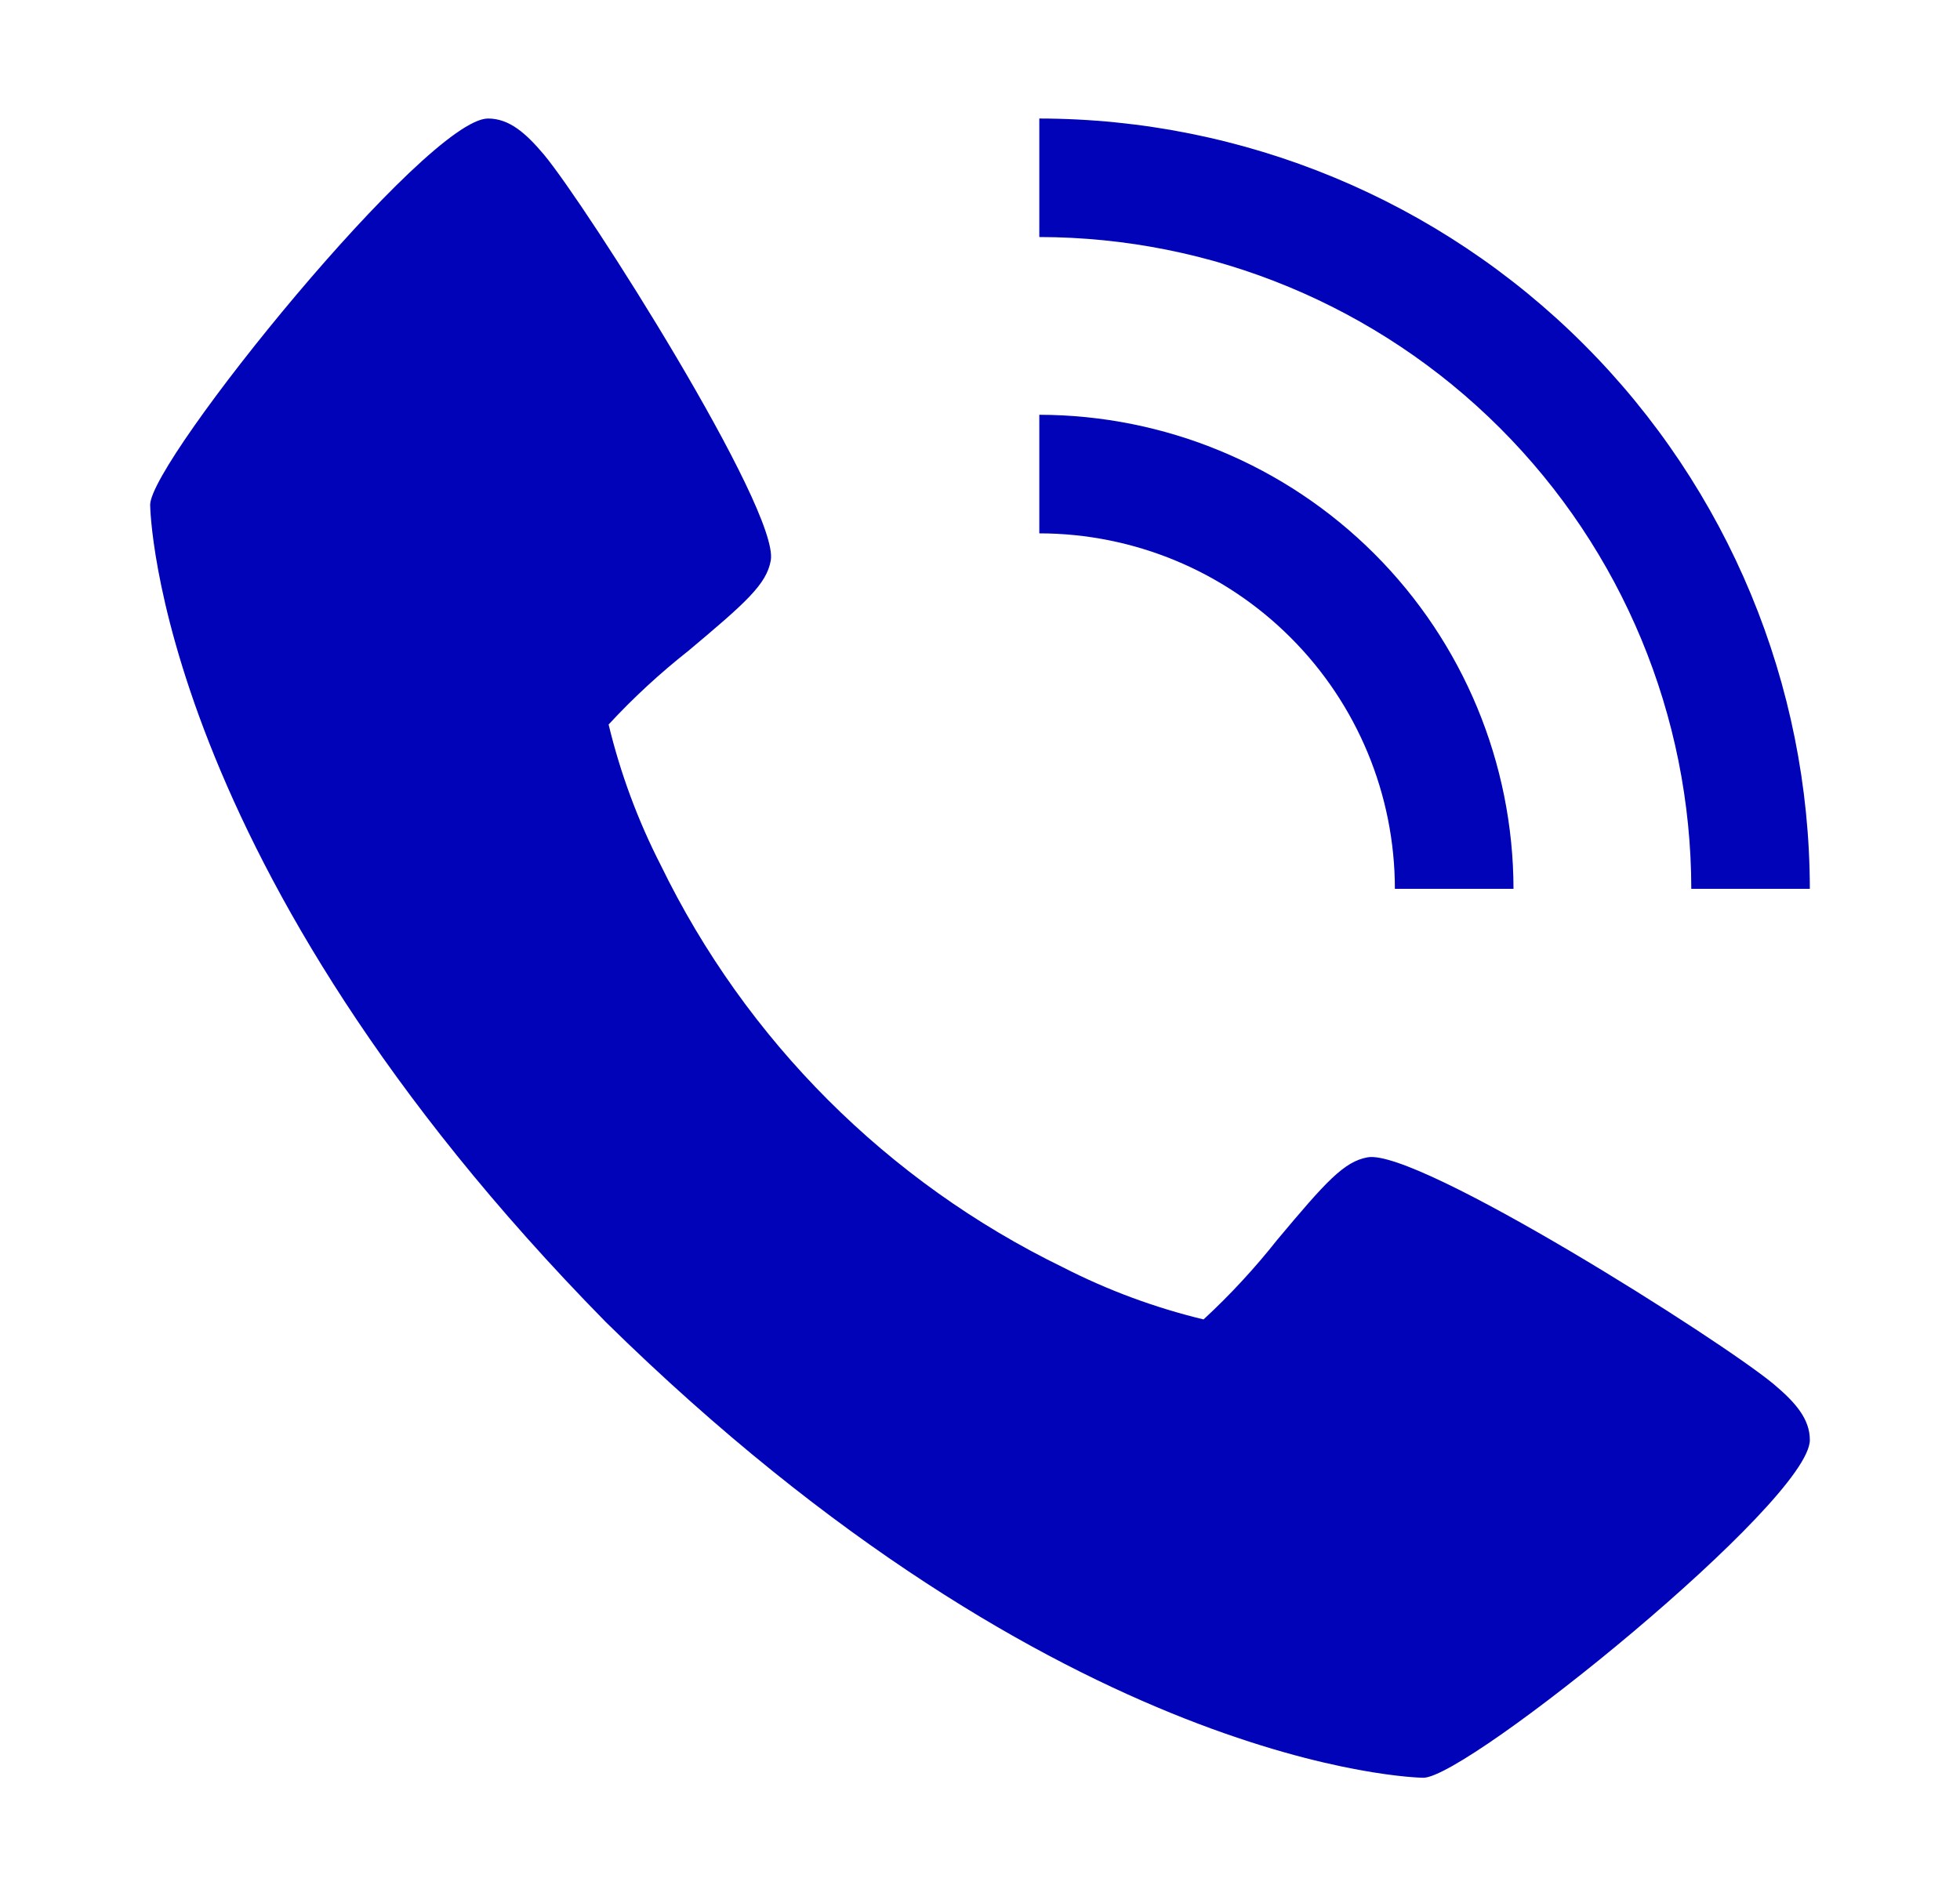 <svg width="31" height="30" viewBox="0 0 31 30" fill="none" xmlns="http://www.w3.org/2000/svg">
<path d="M28.056 21.9C27.236 21.213 22.431 18.17 21.632 18.309C21.257 18.376 20.97 18.696 20.203 19.612C19.847 20.062 19.457 20.485 19.036 20.874C18.265 20.688 17.517 20.411 16.811 20.049C14.039 18.7 11.799 16.46 10.451 13.688C10.089 12.981 9.812 12.234 9.626 11.462C10.015 11.041 10.438 10.651 10.888 10.296C11.803 9.528 12.124 9.243 12.191 8.866C12.33 8.065 9.284 3.262 8.6 2.442C8.313 2.103 8.053 1.875 7.719 1.875C6.751 1.875 2.375 7.286 2.375 7.987C2.375 8.045 2.469 13.678 9.583 20.917C16.822 28.031 22.455 28.125 22.512 28.125C23.214 28.125 28.625 23.749 28.625 22.781C28.625 22.448 28.397 22.187 28.056 21.9Z" fill="#0003B7"/>
<path d="M22.062 14.062H23.938C23.935 12.074 23.144 10.168 21.738 8.762C20.332 7.356 18.426 6.565 16.438 6.562V8.438C17.929 8.439 19.359 9.032 20.413 10.087C21.468 11.141 22.061 12.571 22.062 14.062Z" fill="#0003B7"/>
<path d="M26.75 14.062H28.625C28.621 10.831 27.336 7.734 25.051 5.449C22.767 3.164 19.669 1.879 16.438 1.875V3.75C19.172 3.753 21.793 4.841 23.726 6.774C25.659 8.707 26.747 11.329 26.75 14.062Z" fill="#0003B7"/>
</svg>
